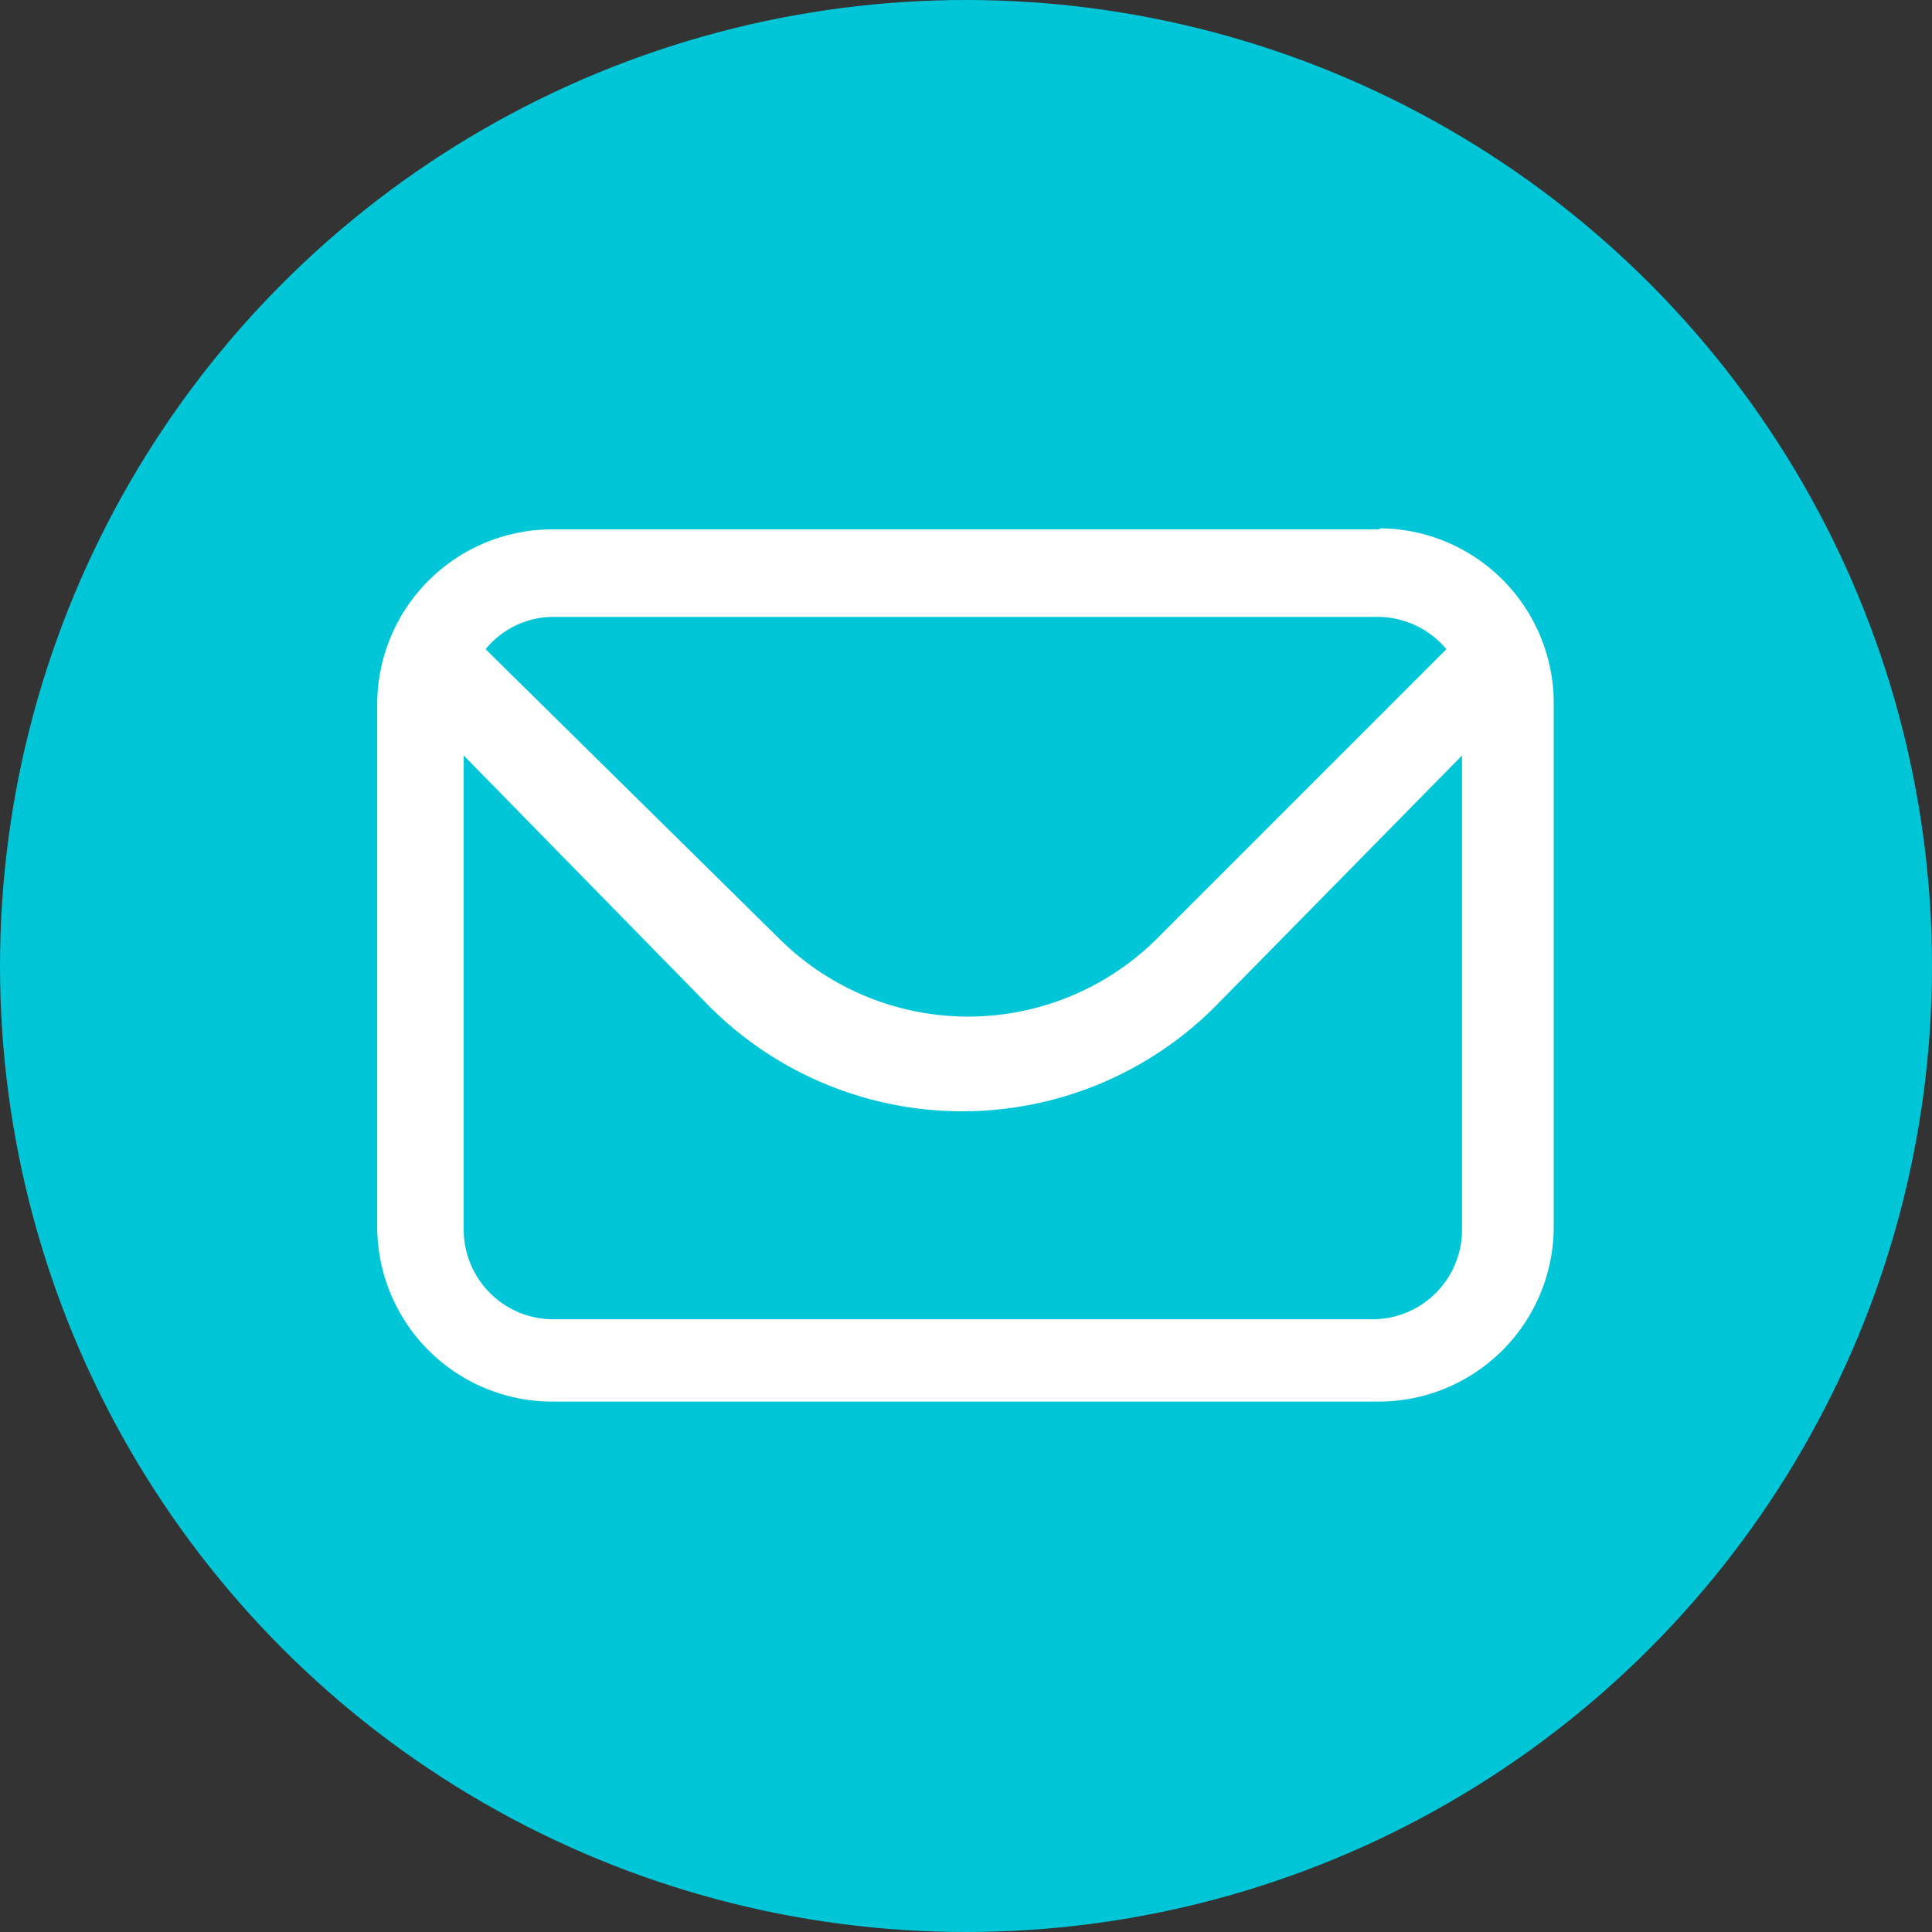 <svg xmlns="http://www.w3.org/2000/svg" viewBox="0 0 18.54 18.54"><rect x="0" y="0" width="18.54" height="18.54" fill="#333333" stroke="none"/><defs><style>.cls-1{fill:#00c6d7;}.cls-2{fill:#fff;}</style></defs><g id="Camada_2" data-name="Camada 2"><g id="aec03d3c-88f2-4680-8d06-05c351b351fa"><circle class="cls-1" cx="9.27" cy="9.27" r="9.27"/><path class="cls-2" d="M13.23,5.08H5.3A1.68,1.68,0,0,0,3.62,6.76v5A1.68,1.68,0,0,0,5.3,13.45h7.93a1.68,1.68,0,0,0,1.68-1.68v-5a1.68,1.68,0,0,0-1.66-1.7ZM5.3,5.92h7.93a.86.86,0,0,1,.65.31L11.11,9a2.57,2.57,0,0,1-3.64,0l0,0L4.66,6.23A.84.84,0,0,1,5.3,5.92Zm7.93,6.74H5.3a.86.86,0,0,1-.85-.86V7.25L6.81,9.66a3.43,3.43,0,0,0,4.85,0l0,0,2.37-2.41v4.54a.86.86,0,0,1-.84.87Z"/></g></g></svg>